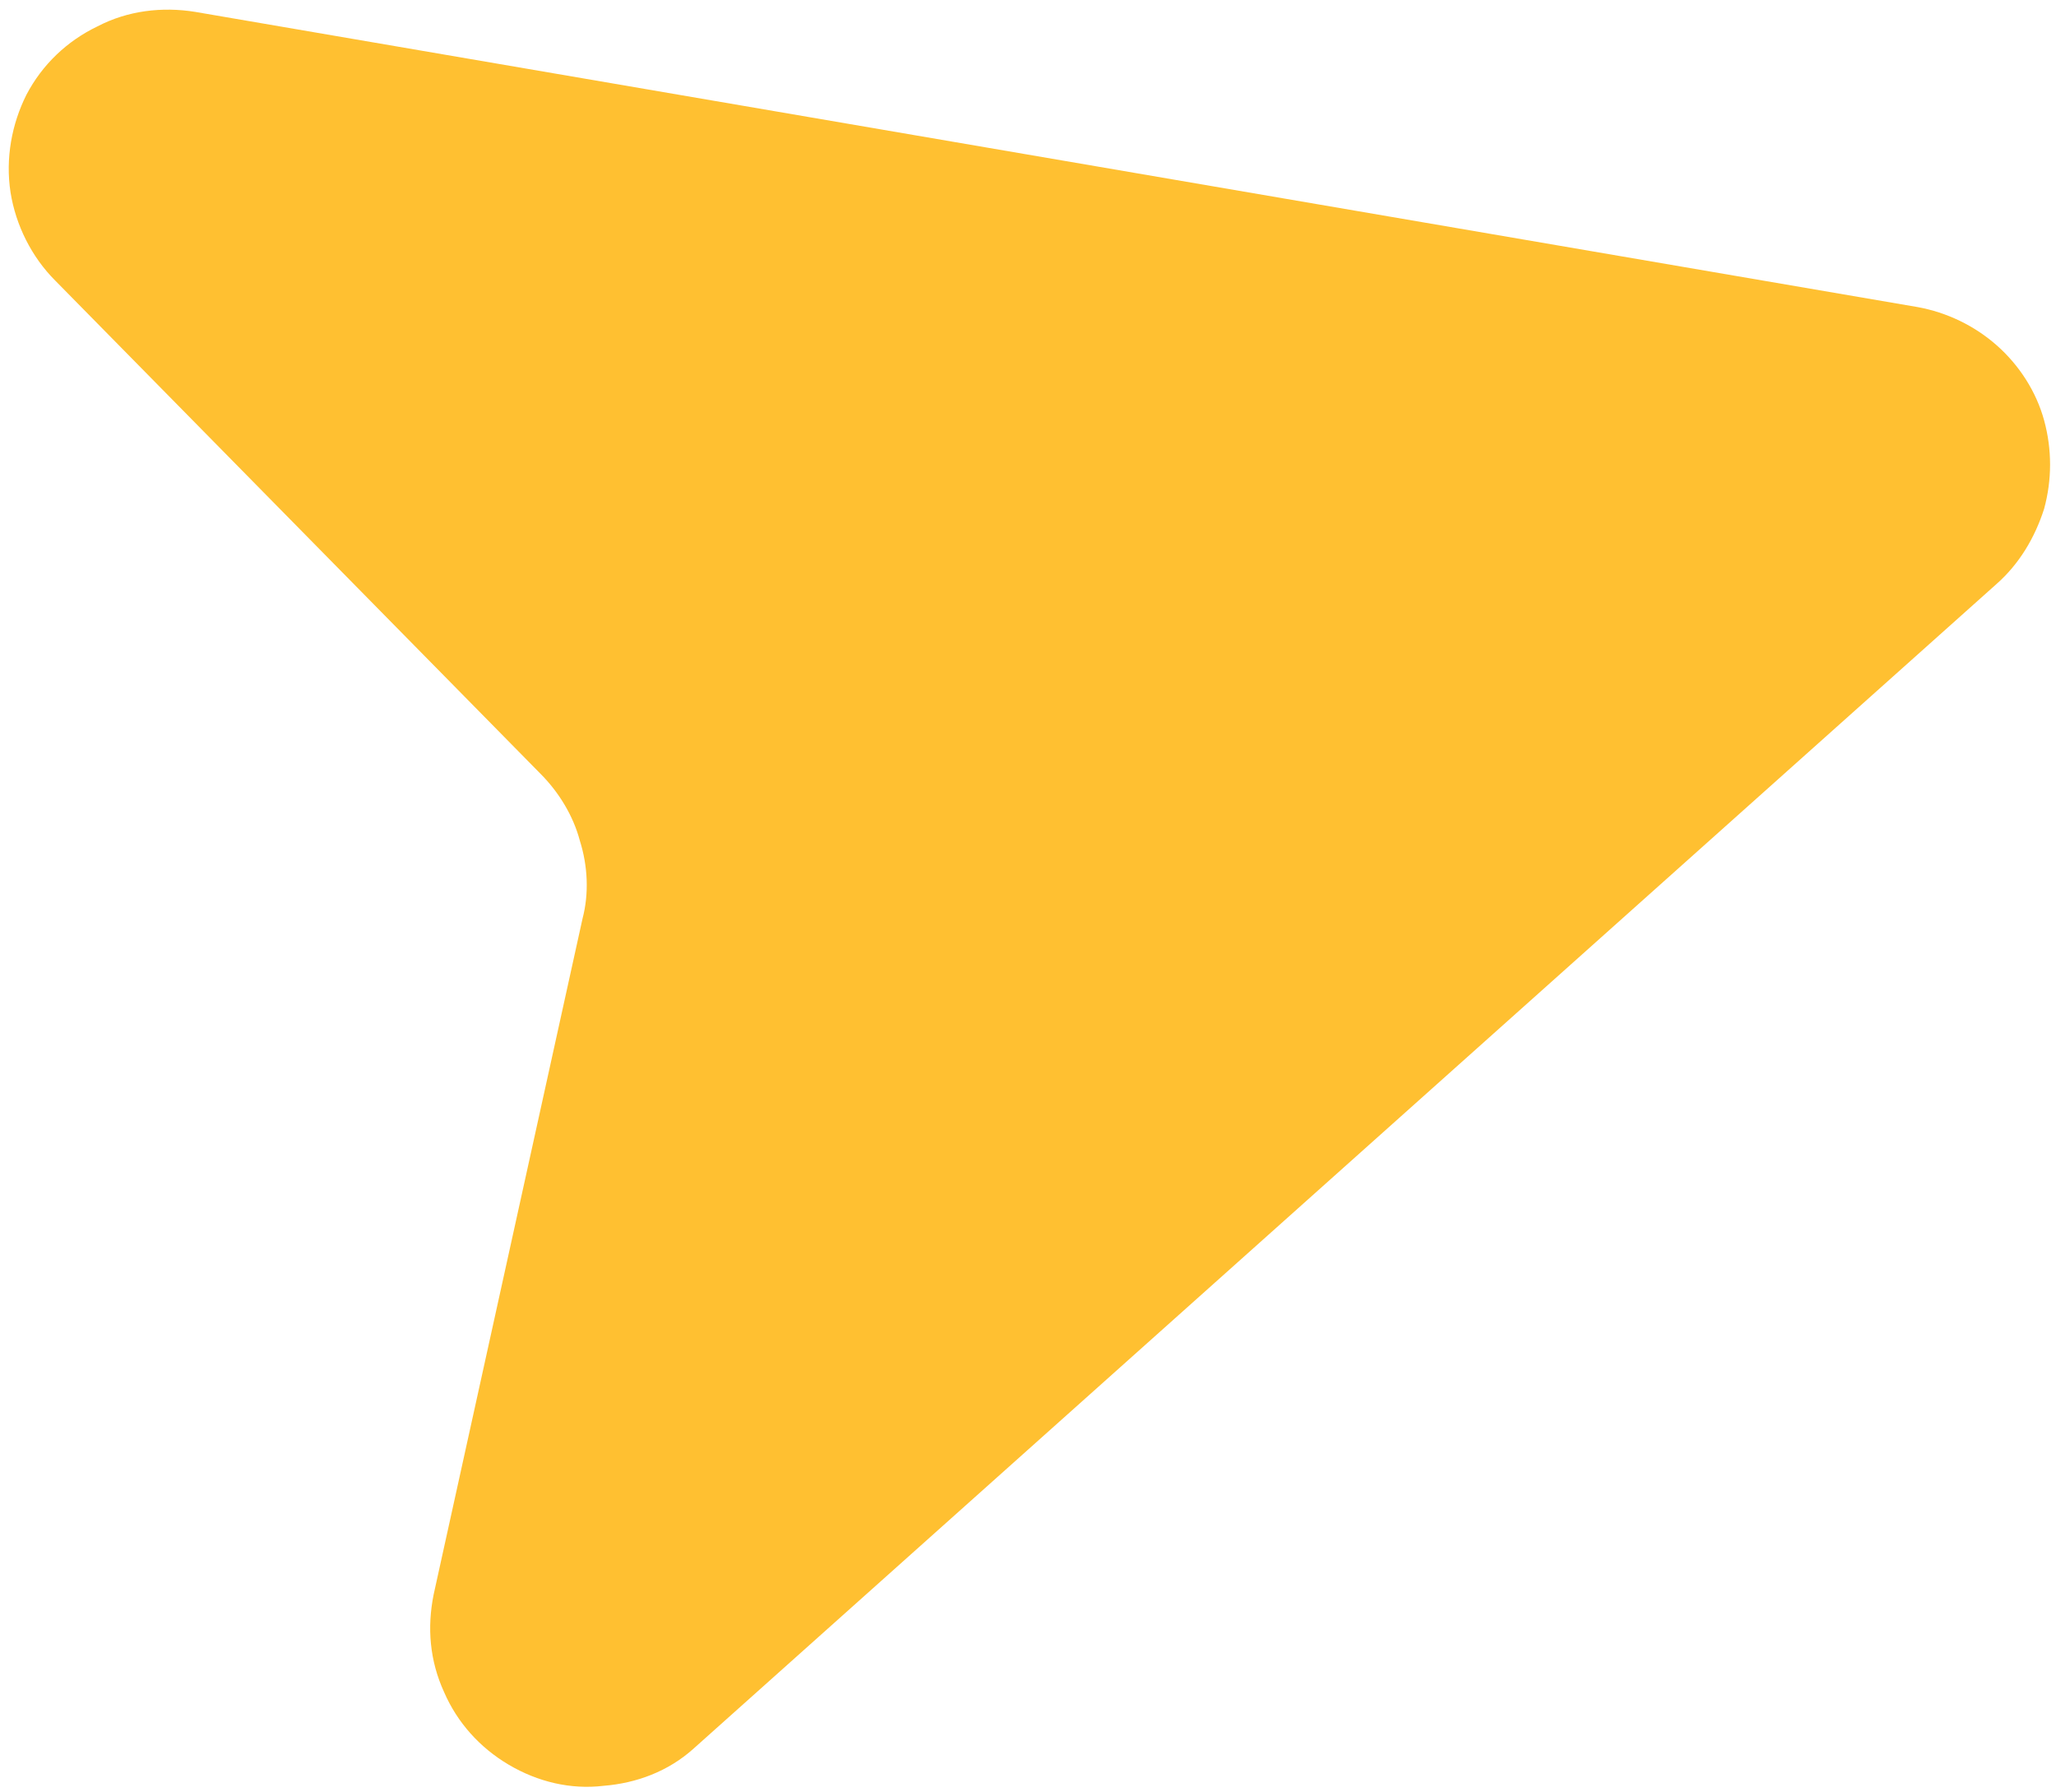 <svg xmlns="http://www.w3.org/2000/svg" xmlns:xlink="http://www.w3.org/1999/xlink" id="Capa_1" x="0px" y="0px" viewBox="0 0 156 136" style="enable-background:new 0 0 156 136;" xml:space="preserve"><style type="text/css">	.st0{fill:#FFC031;}</style><path class="st0" d="M52.6,132.7l98.9-88.4c1.7-1.5,2.9-3.5,3.6-5.7c0.6-2.2,0.6-4.5,0-6.7c-0.6-2.2-1.9-4.2-3.6-5.7 c-1.7-1.5-3.8-2.5-6-2.9L14.8,0.9c-2.5-0.4-5.1-0.1-7.4,1.1C5.1,3.1,3.2,4.9,2,7.2C0.9,9.4,0.4,12,0.8,14.6c0.4,2.5,1.6,4.9,3.4,6.7 L41,58.7c1.4,1.4,2.5,3.2,3,5.1c0.6,1.9,0.7,4,0.2,5.9L32.9,121c-0.5,2.5-0.3,5,0.8,7.4c1,2.3,2.7,4.2,4.9,5.5 c2.2,1.3,4.7,1.9,7.2,1.6C48.3,135.3,50.7,134.4,52.6,132.7z"></path></svg>